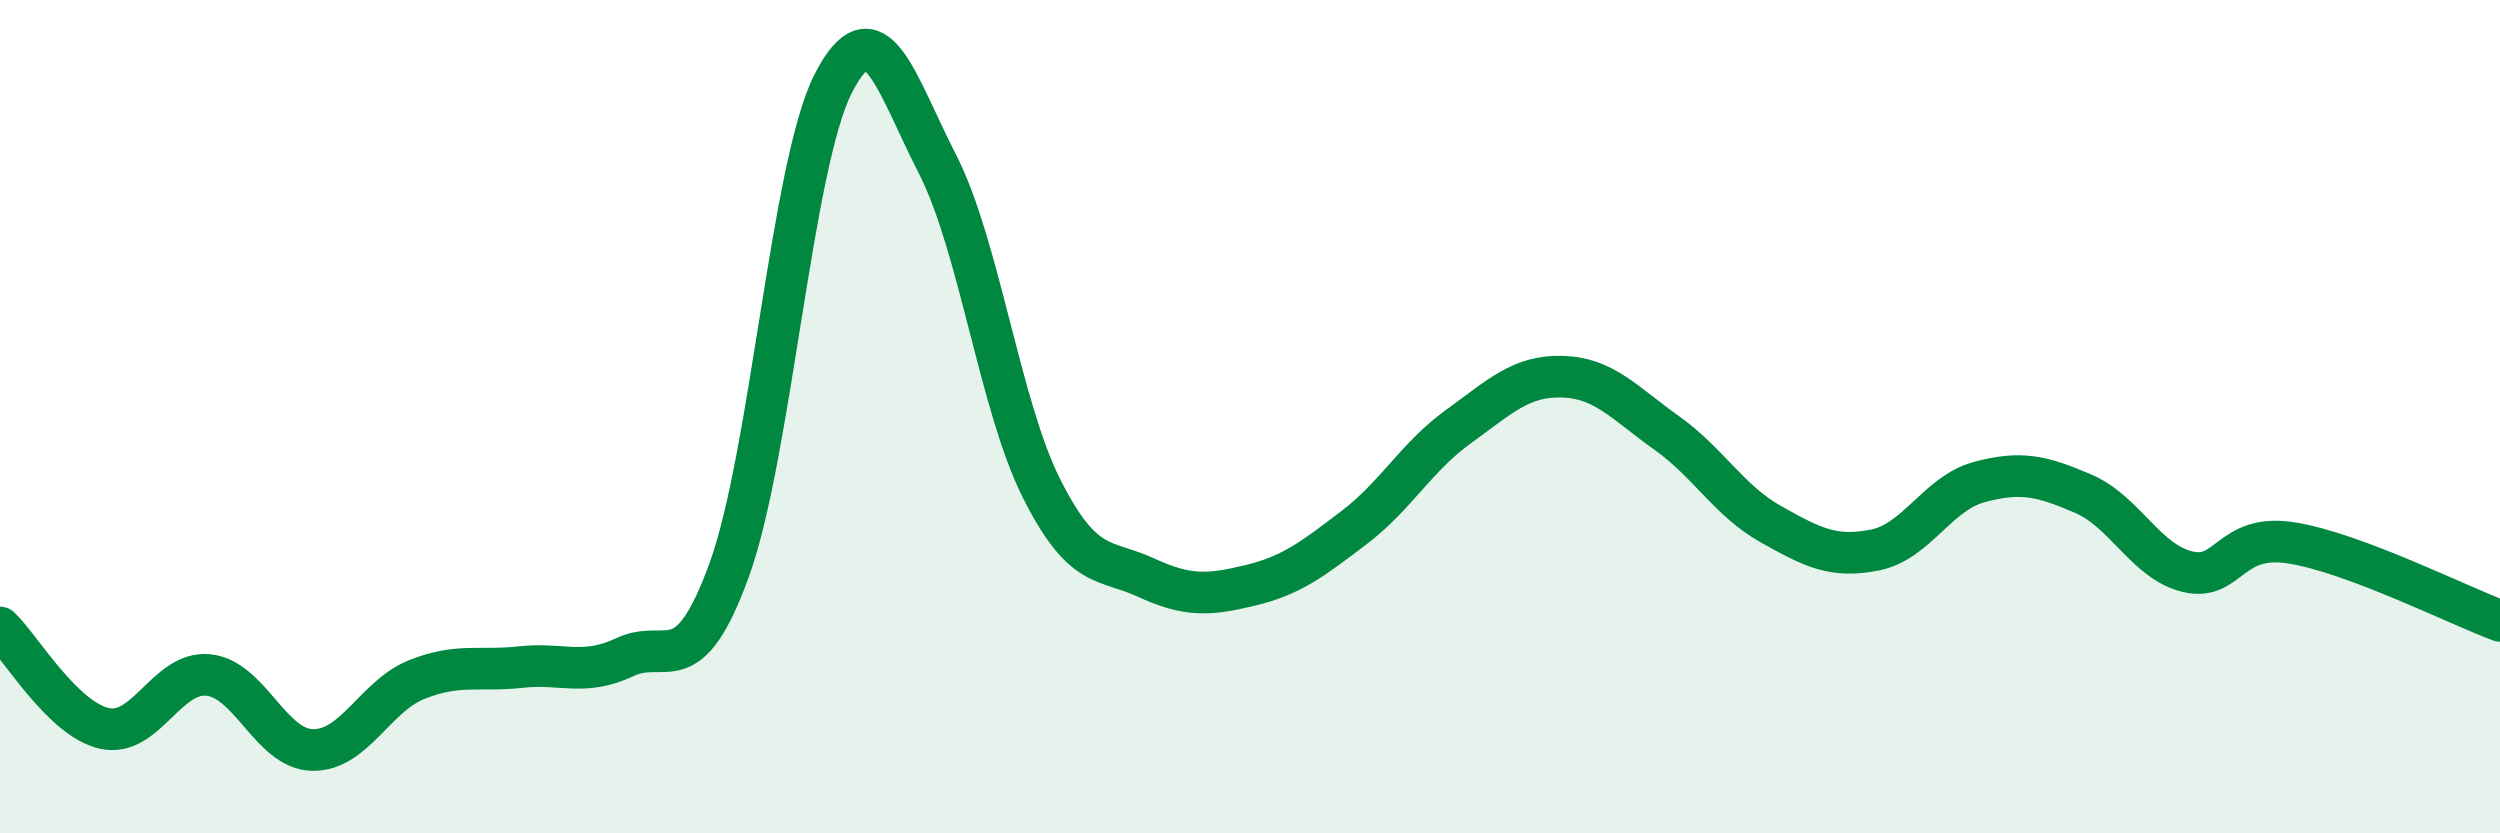 
    <svg width="60" height="20" viewBox="0 0 60 20" xmlns="http://www.w3.org/2000/svg">
      <path
        d="M 0,15.06 C 0.5,15.54 1.5,17.25 2.5,17.48 C 3.5,17.71 4,16.1 5,16.2 C 6,16.3 6.5,17.98 7.5,18 C 8.5,18.02 9,16.71 10,16.31 C 11,15.91 11.5,16.12 12.5,16.01 C 13.5,15.9 14,16.24 15,15.77 C 16,15.3 16.5,16.43 17.5,13.68 C 18.5,10.93 19,3.95 20,2 C 21,0.05 21.5,1.99 22.5,3.94 C 23.5,5.89 24,9.75 25,11.73 C 26,13.71 26.5,13.4 27.5,13.86 C 28.5,14.32 29,14.29 30,14.05 C 31,13.81 31.5,13.42 32.5,12.66 C 33.5,11.9 34,10.96 35,10.24 C 36,9.52 36.5,9.01 37.5,9.04 C 38.5,9.07 39,9.68 40,10.39 C 41,11.1 41.5,12.02 42.5,12.58 C 43.5,13.14 44,13.4 45,13.2 C 46,13 46.5,11.84 47.5,11.57 C 48.5,11.3 49,11.42 50,11.85 C 51,12.28 51.5,13.48 52.5,13.72 C 53.5,13.96 53.5,12.79 55,13.03 C 56.5,13.27 59,14.53 60,14.9L60 20L0 20Z"
        fill="#008740"
        opacity="0.1"
        stroke-linecap="round"
        stroke-linejoin="round"
      />
      <path
        d="M 0,15.06 C 0.5,15.54 1.5,17.25 2.5,17.48 C 3.5,17.71 4,16.1 5,16.2 C 6,16.3 6.5,17.98 7.5,18 C 8.5,18.02 9,16.71 10,16.31 C 11,15.91 11.5,16.12 12.5,16.01 C 13.5,15.9 14,16.24 15,15.77 C 16,15.3 16.5,16.43 17.5,13.68 C 18.5,10.93 19,3.95 20,2 C 21,0.05 21.5,1.99 22.5,3.94 C 23.5,5.89 24,9.75 25,11.73 C 26,13.71 26.5,13.4 27.5,13.86 C 28.5,14.32 29,14.29 30,14.05 C 31,13.81 31.5,13.42 32.5,12.66 C 33.5,11.9 34,10.96 35,10.24 C 36,9.52 36.5,9.01 37.5,9.04 C 38.5,9.07 39,9.68 40,10.39 C 41,11.1 41.5,12.02 42.5,12.58 C 43.5,13.14 44,13.4 45,13.2 C 46,13 46.5,11.84 47.5,11.57 C 48.5,11.3 49,11.42 50,11.85 C 51,12.28 51.5,13.48 52.5,13.72 C 53.5,13.96 53.5,12.79 55,13.03 C 56.5,13.27 59,14.53 60,14.9"
        stroke="#008740"
        stroke-width="1"
        fill="none"
        stroke-linecap="round"
        stroke-linejoin="round"
      />
    </svg>
  